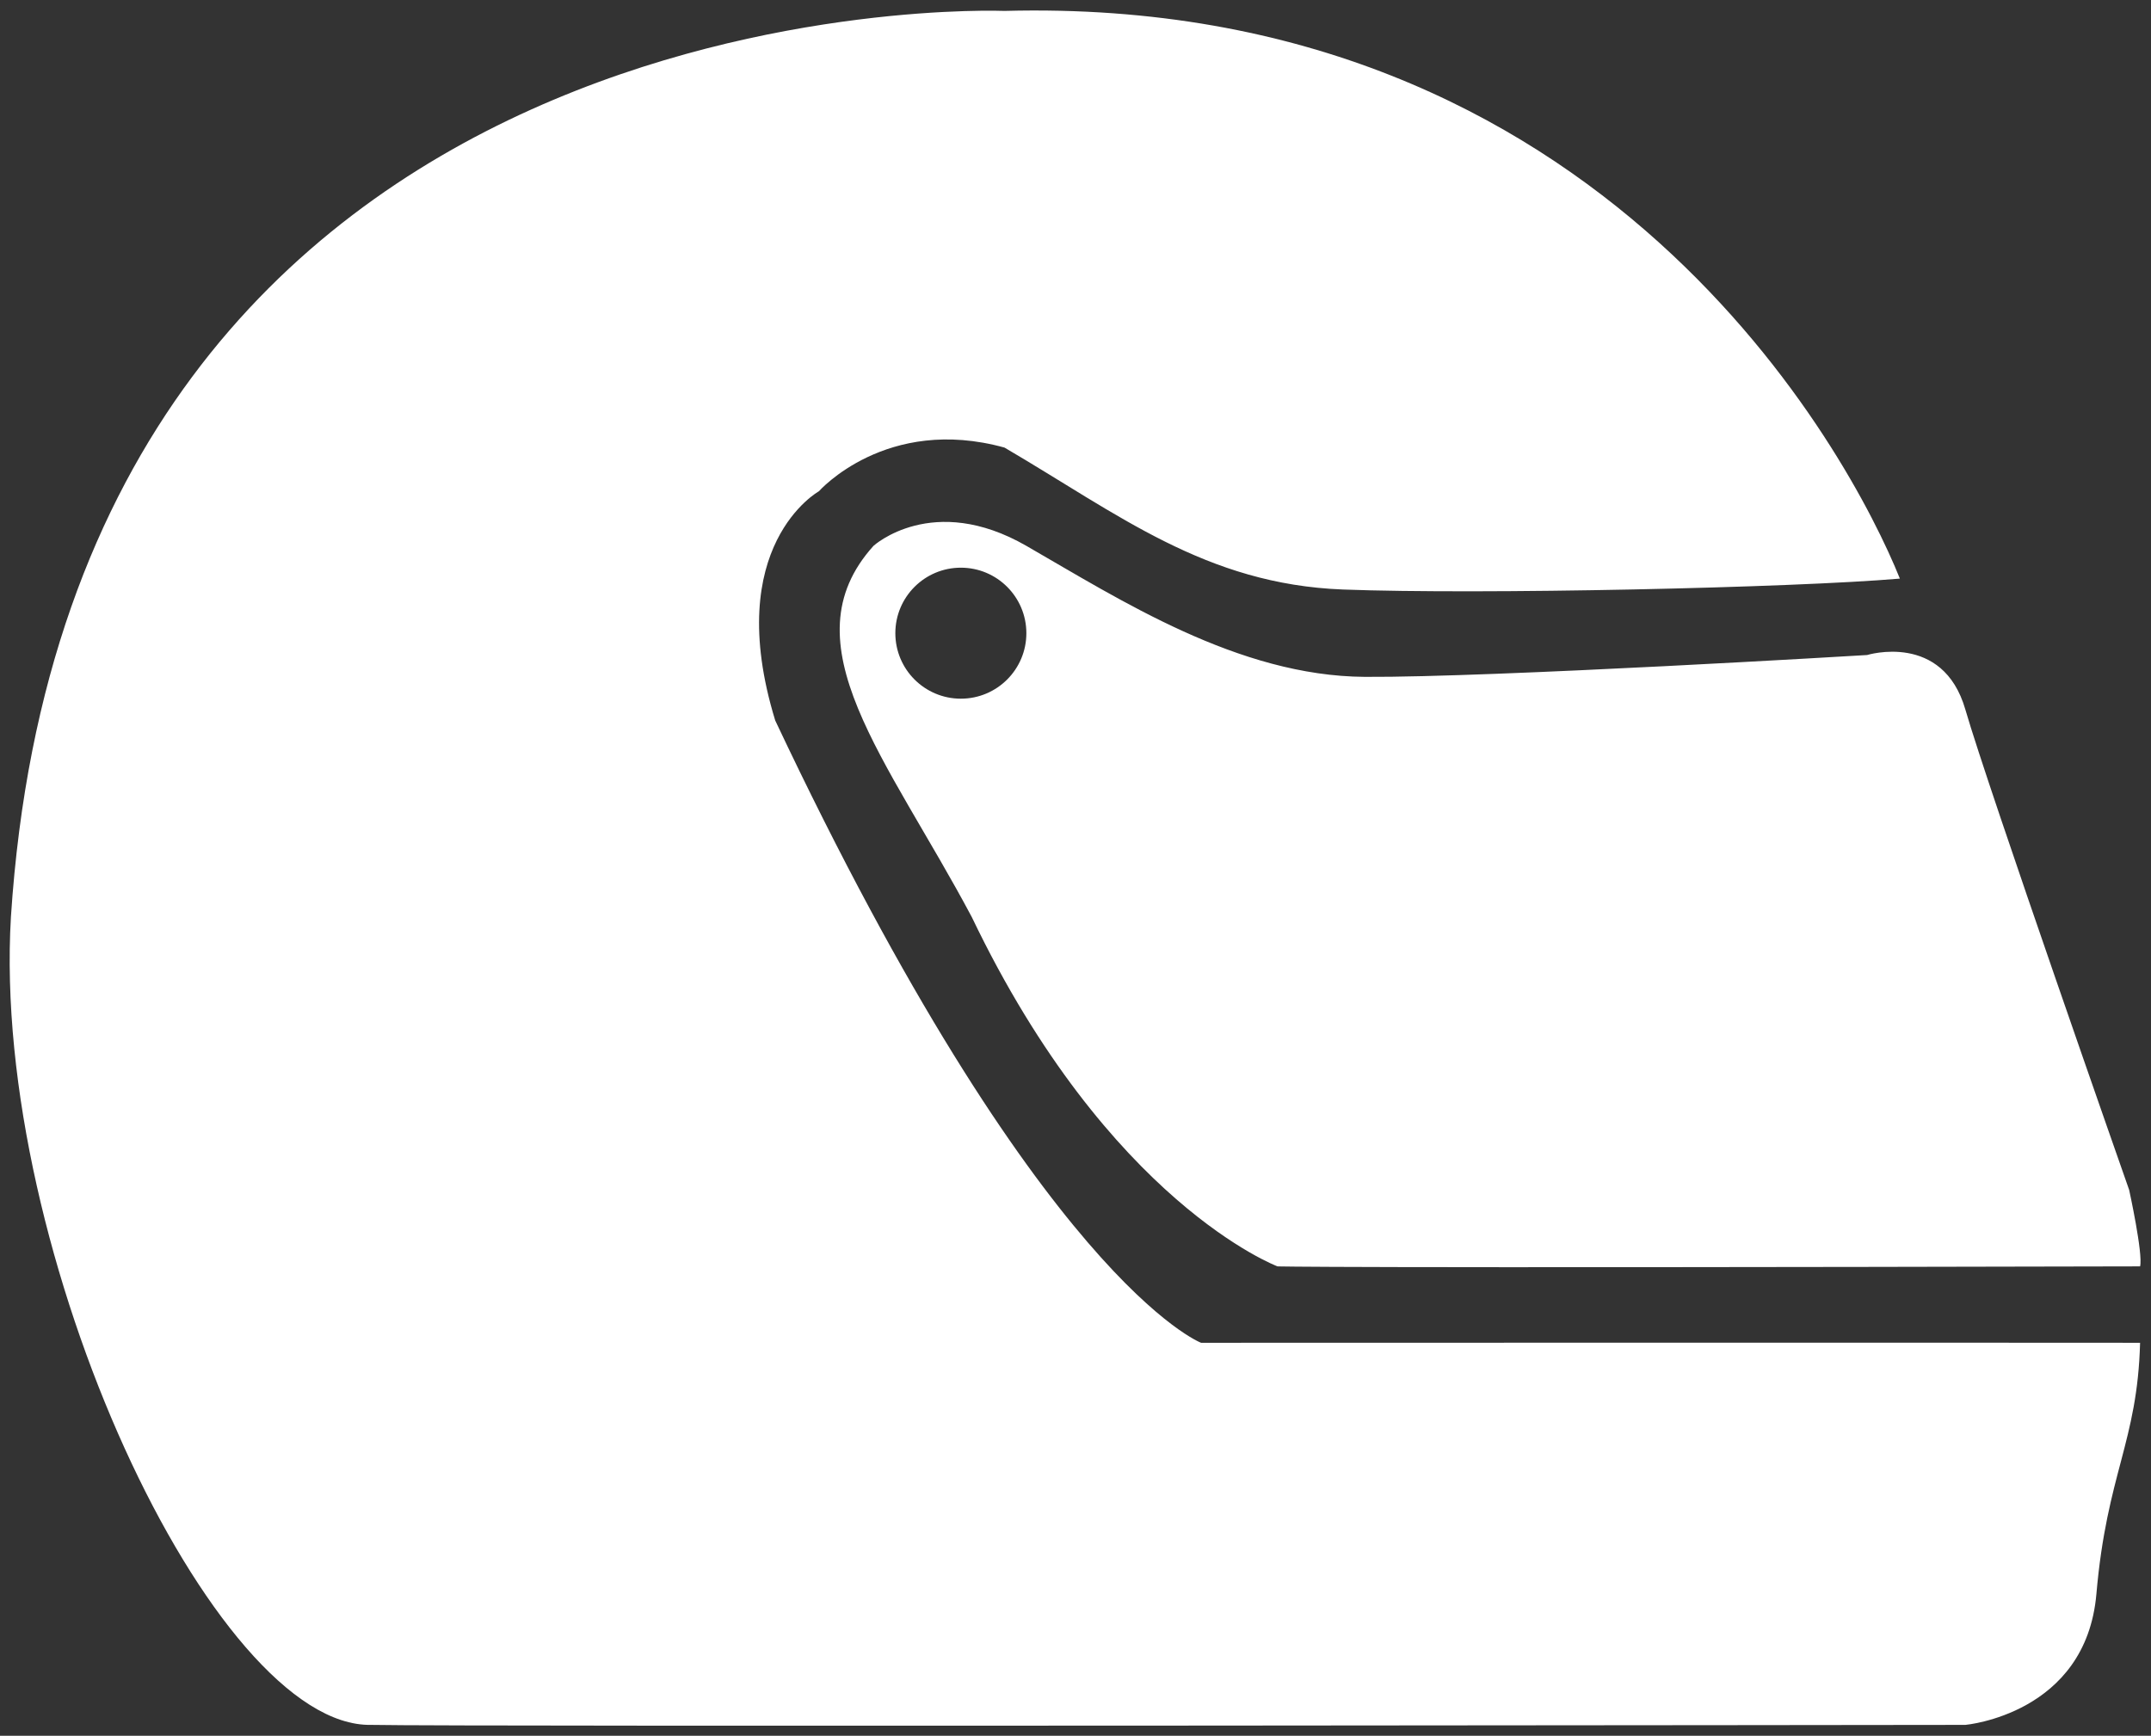 <svg height="159" width="197" xmlns="http://www.w3.org/2000/svg"><rect width="100%" height="100%" fill="#333333" stroke="none"/><path d="m196 116c-75.821.173-79 0-79 0s-15.434-5.785-28-32c-7.734-14.541-17.049-25.08-9-34 0 0 5.414-4.936 14 0s19.382 11.929 31 12 46-2 46-2 6.939-2.146 9 5 15 44 15 44 1.287 5.87 1 7zm-108-64c-3.314 0-6 2.686-6 6s2.686 6 6 6 6-2.686 6-6-2.686-6-6-6zm35 2c-12.564-.478-20.557-6.885-31-13-10.831-2.994-17 4-17 4s-8.925 4.948-4 21c24.261 51.405 39 57 39 57s72.919-.022 86 0c-.243 9.123-3.042 11.967-4 23s-12 12-12 12-138.262.173-146 0c-14.416.294-34.813-43.197-33-74 5.628-86.534 91-83 91-83 55.008-1.471 77.437 40.655 82 52-9.748.841-38.436 1.478-51 1z" fill="#fff" fill-rule="evenodd"/></svg>